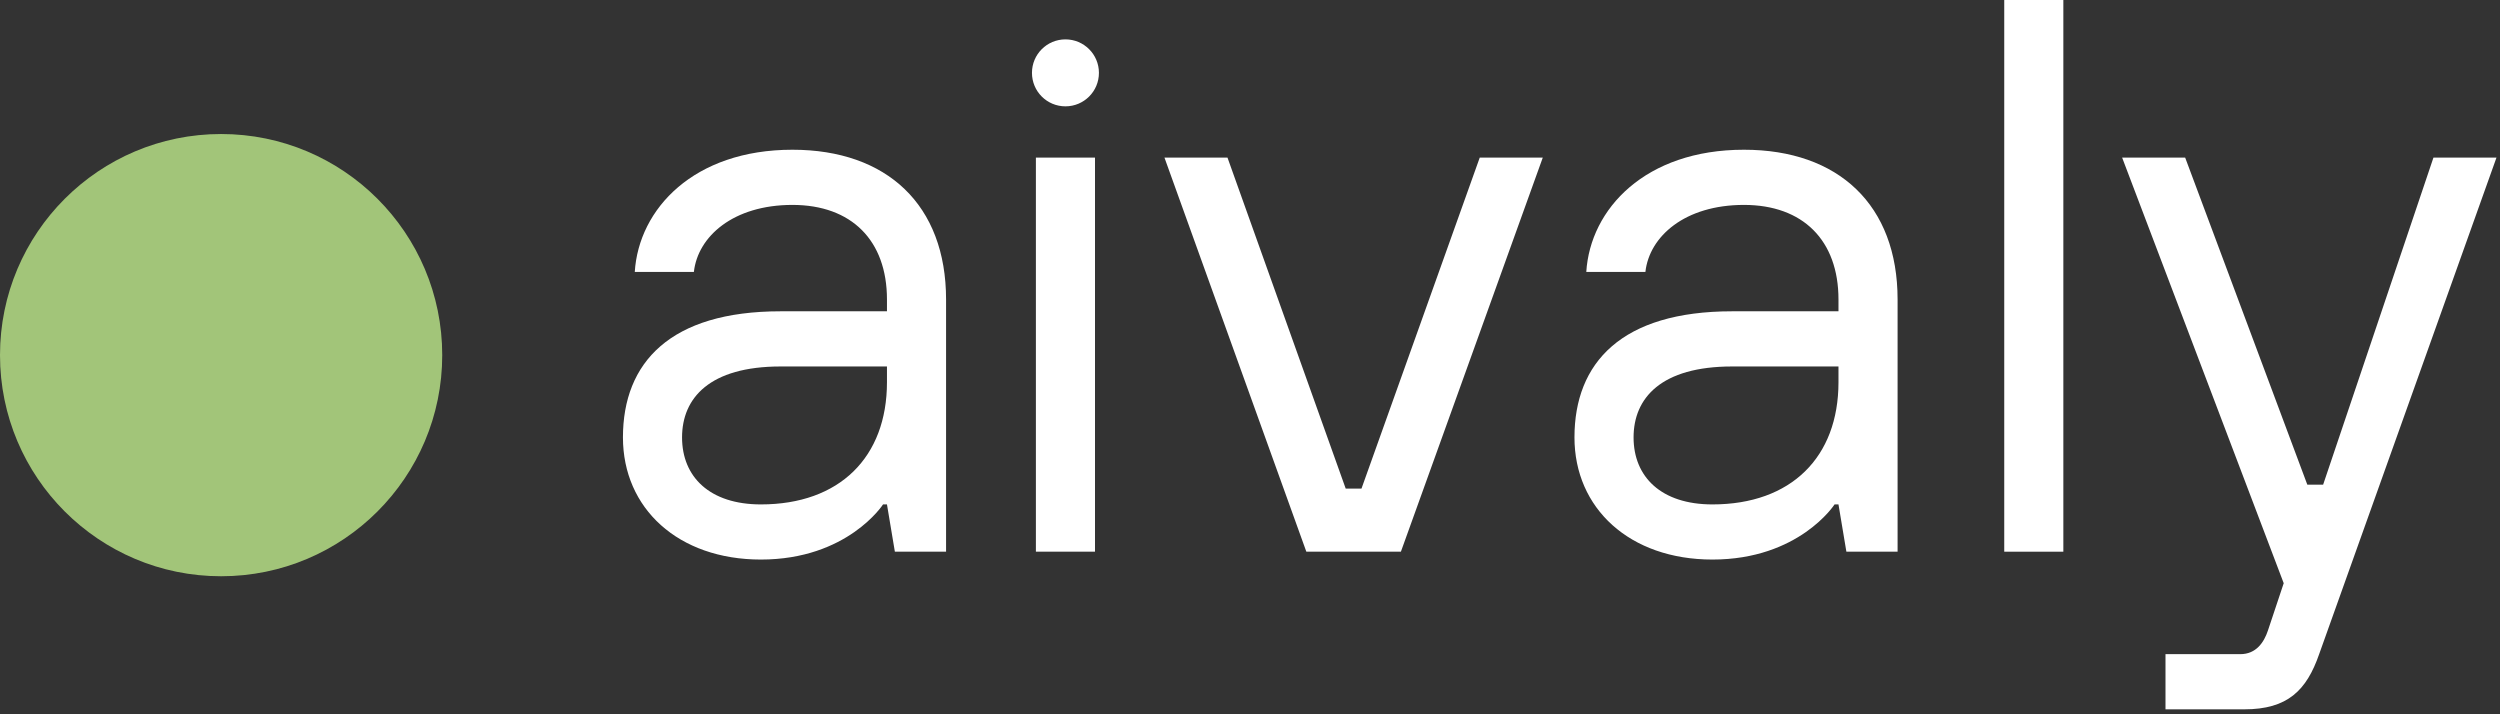 <?xml version="1.0" encoding="UTF-8"?> <svg xmlns="http://www.w3.org/2000/svg" width="56" height="16" viewBox="0 0 56 16" fill="none"><rect x="0" y="0" width="56" height="16" fill="#333333" stroke="none"/><path d="M48.507 15.889V14.653H50.184C50.537 14.653 50.714 14.388 50.802 14.123L51.155 13.064L47.536 3.531H48.948L51.684 10.857H52.038L54.509 3.531H55.921L51.949 14.653C51.667 15.465 51.243 15.889 50.272 15.889H48.507Z" fill="white"></path><path d="M44.895 12.358V0H46.219V12.358H44.895Z" fill="white"></path><path d="M41.359 12.358L41.182 11.299H41.094C41.094 11.299 40.3 12.534 38.358 12.534C36.504 12.534 35.268 11.387 35.268 9.798C35.268 8.121 36.327 6.973 38.799 6.973H41.182V6.709C41.182 5.385 40.388 4.59 39.064 4.59C37.74 4.59 36.945 5.296 36.857 6.091H35.533C35.621 4.678 36.857 3.354 39.064 3.354C41.182 3.354 42.506 4.59 42.506 6.709V12.358H41.359ZM41.182 8.562V8.209H38.799C37.21 8.209 36.592 8.915 36.592 9.798C36.592 10.681 37.21 11.299 38.358 11.299C40.123 11.299 41.182 10.239 41.182 8.562Z" fill="white"></path><path d="M29.262 12.358L26.084 3.531H27.496L30.144 10.945H30.497L33.146 3.531H34.558L31.38 12.358H29.262Z" fill="white"></path><path d="M23.204 12.358V3.531H24.528V12.358H23.204ZM23.866 2.382C23.451 2.382 23.116 2.047 23.116 1.632C23.116 1.218 23.451 0.882 23.866 0.882C24.28 0.882 24.616 1.218 24.616 1.632C24.616 2.047 24.28 2.382 23.866 2.382Z" fill="white"></path><path d="M20.045 12.358L19.868 11.299H19.78C19.78 11.299 18.985 12.534 17.044 12.534C15.19 12.534 13.954 11.387 13.954 9.798C13.954 8.121 15.013 6.973 17.485 6.973H19.868V6.709C19.868 5.385 19.074 4.59 17.75 4.59C16.426 4.59 15.631 5.296 15.543 6.091H14.219C14.307 4.678 15.543 3.354 17.75 3.354C19.868 3.354 21.192 4.59 21.192 6.709V12.358H20.045ZM19.868 8.562V8.209H17.485C15.896 8.209 15.278 8.915 15.278 9.798C15.278 10.681 15.896 11.299 17.044 11.299C18.809 11.299 19.868 10.239 19.868 8.562Z" fill="white"></path><circle cx="4.953" cy="7.955" r="4.953" fill="#A2C579"></circle></svg> 